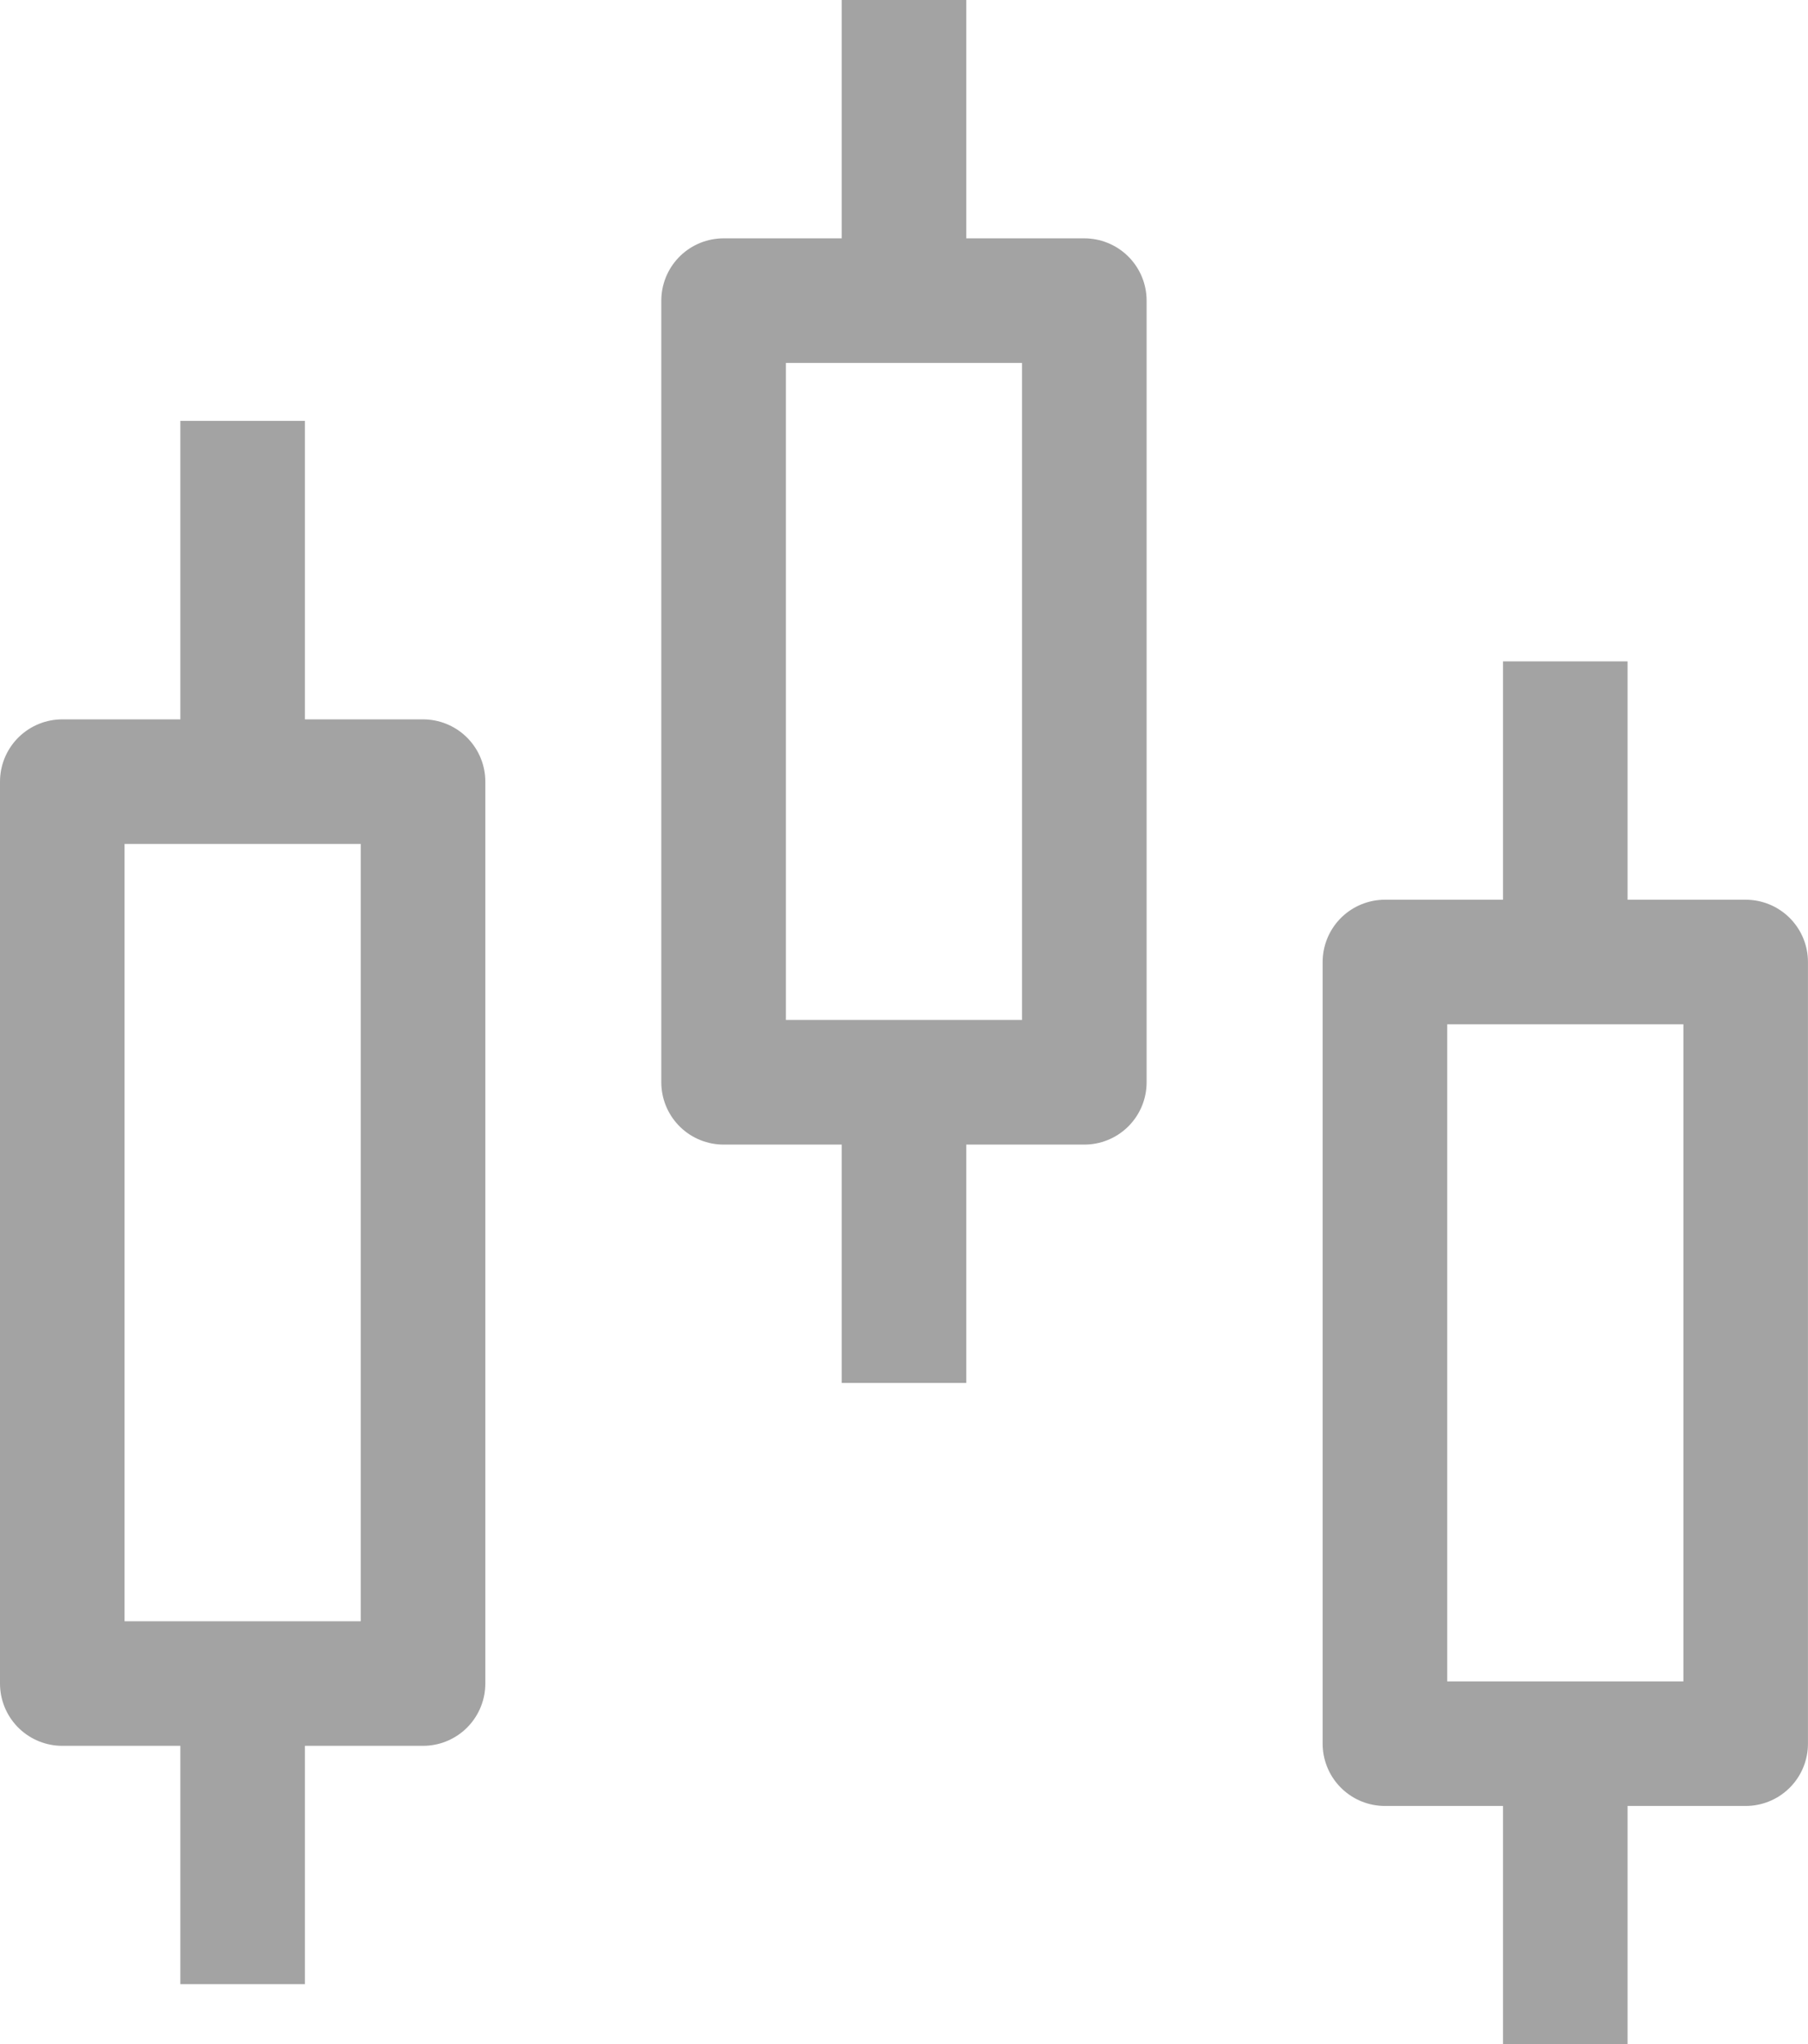 <svg xmlns="http://www.w3.org/2000/svg" width="43.539" height="49.224" viewBox="0 0 43.539 49.224">
  <g id="Group_1448" data-name="Group 1448" transform="translate(-298.5 -132)">
    <rect id="Rectangle_1097" data-name="Rectangle 1097" width="8.687" height="18.821" transform="translate(315.925 139.239)" fill="none" stroke="#a3a3a3" stroke-linejoin="round" stroke-width="3"/>
    <line id="Line_133" data-name="Line 133" y2="7.239" transform="translate(320.269 132)" fill="none" stroke="#a3a3a3" stroke-linejoin="round" stroke-width="3"/>
    <line id="Line_134" data-name="Line 134" y2="7.239" transform="translate(320.269 158.06)" fill="none" stroke="#a3a3a3" stroke-linejoin="round" stroke-width="3"/>
    <rect id="Rectangle_1098" data-name="Rectangle 1098" width="8.687" height="18.821" transform="translate(331.851 155.164)" fill="none" stroke="#a3a3a3" stroke-linejoin="round" stroke-width="3"/>
    <line id="Line_135" data-name="Line 135" y2="7.239" transform="translate(336.194 147.925)" fill="none" stroke="#a3a3a3" stroke-linejoin="round" stroke-width="3"/>
    <line id="Line_136" data-name="Line 136" y2="7.239" transform="translate(336.194 173.985)" fill="none" stroke="#a3a3a3" stroke-linejoin="round" stroke-width="3"/>
    <rect id="Rectangle_1099" data-name="Rectangle 1099" width="8.687" height="21.716" transform="translate(300 150.821)" fill="none" stroke="#a3a3a3" stroke-linejoin="round" stroke-width="3"/>
    <line id="Line_137" data-name="Line 137" y2="8.687" transform="translate(304.343 142.134)" fill="none" stroke="#a3a3a3" stroke-linejoin="round" stroke-width="3"/>
    <line id="Line_138" data-name="Line 138" y2="7.239" transform="translate(304.343 172.537)" fill="none" stroke="#a3a3a3" stroke-linejoin="round" stroke-width="3"/>
  </g>
</svg>
